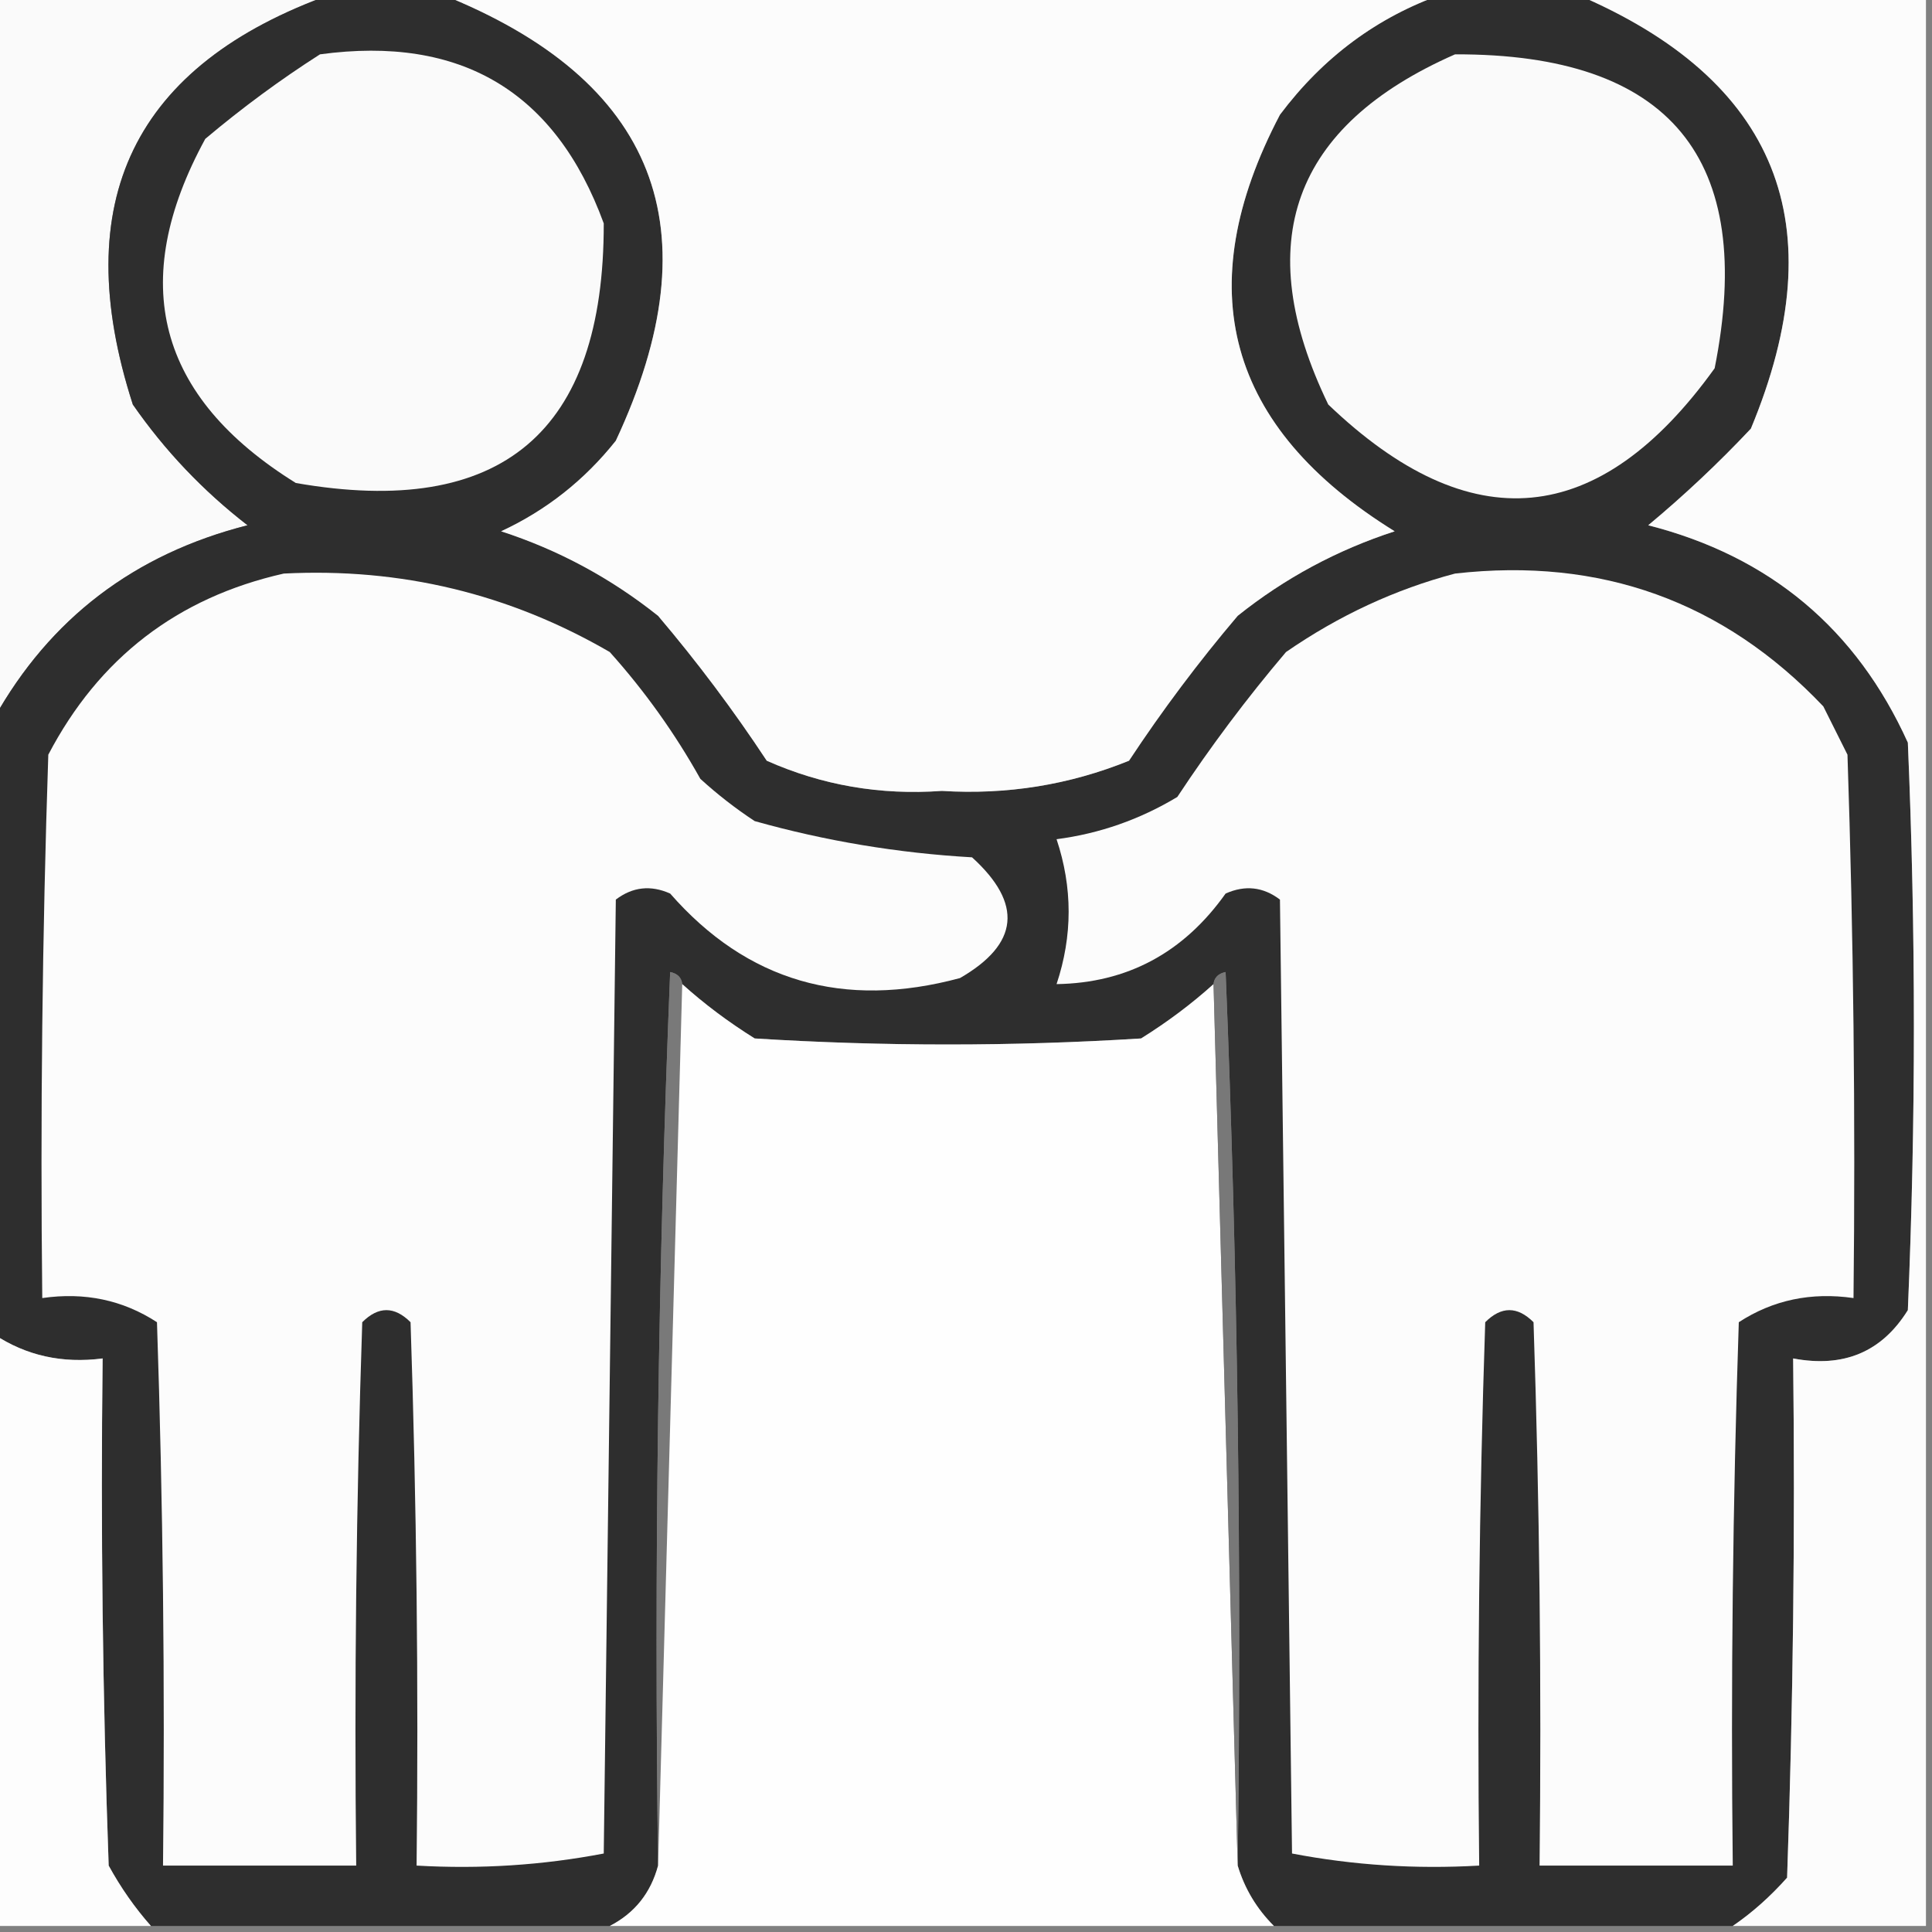 <?xml version="1.0" encoding="UTF-8"?>
<!DOCTYPE svg PUBLIC "-//W3C//DTD SVG 1.1//EN" "http://www.w3.org/Graphics/SVG/1.1/DTD/svg11.dtd">
<svg xmlns="http://www.w3.org/2000/svg" version="1.1" width="160px" height="160px" style="shape-rendering:geometricPrecision; text-rendering:geometricPrecision; image-rendering:optimizeQuality; fill-rule:evenodd; clip-rule:evenodd" xmlns:xlink="http://www.w3.org/1999/xlink">
<rect width="100%" height="100%" fill="#808080" stroke="none"/>
<g><path style="opacity:1" fill="#fafafa" d="M -0.5,-0.5 C 8.833,-0.5 18.167,-0.5 27.5,-0.5C 11.078,5.347 5.578,16.68 11,33.5C 13.646,37.313 16.813,40.647 20.5,43.5C 11.133,45.883 4.134,51.216 -0.5,59.5C -0.5,39.5 -0.5,19.5 -0.5,-0.5 Z"/></g>
<g><path style="opacity:1" fill="#2e2e2e" d="M 27.5,-0.5 C 30.5,-0.5 33.5,-0.5 36.5,-0.5C 54.375,6.613 59.208,18.947 51,36.5C 48.408,39.762 45.241,42.262 41.5,44C 46.237,45.536 50.571,47.869 54.5,51C 57.743,54.821 60.743,58.821 63.5,63C 68.073,65.034 72.906,65.867 78,65.5C 83.392,65.835 88.559,65.001 93.5,63C 96.257,58.821 99.257,54.821 102.5,51C 106.387,47.889 110.72,45.556 115.5,44C 101.608,35.398 98.441,23.898 106,9.5C 109.579,4.731 114.079,1.397 119.5,-0.5C 123.167,-0.5 126.833,-0.5 130.5,-0.5C 147.201,6.583 152.034,18.584 145,35.5C 142.318,38.35 139.484,41.016 136.5,43.5C 146.569,46.072 153.736,52.072 158,61.5C 158.667,77.167 158.667,92.833 158,108.5C 155.85,111.963 152.684,113.296 148.5,112.5C 148.667,126.837 148.5,141.171 148,155.5C 146.603,157.07 145.103,158.404 143.5,159.5C 130.833,159.5 118.167,159.5 105.5,159.5C 104.075,158.078 103.075,156.411 102.5,154.5C 102.833,129.824 102.5,105.158 101.5,80.5C 100.893,80.624 100.56,80.957 100.5,81.5C 98.684,83.137 96.684,84.637 94.5,86C 83.833,86.667 73.167,86.667 62.5,86C 60.316,84.637 58.316,83.137 56.5,81.5C 56.44,80.957 56.107,80.624 55.5,80.5C 54.5,105.158 54.167,129.824 54.5,154.5C 53.889,156.775 52.555,158.441 50.5,159.5C 37.833,159.5 25.167,159.5 12.5,159.5C 11.164,157.99 9.997,156.323 9,154.5C 8.5,140.504 8.333,126.504 8.5,112.5C 5.162,112.935 2.162,112.268 -0.5,110.5C -0.5,93.5 -0.5,76.5 -0.5,59.5C 4.134,51.216 11.133,45.883 20.5,43.5C 16.813,40.647 13.646,37.313 11,33.5C 5.578,16.68 11.078,5.347 27.5,-0.5 Z"/></g>
<g><path style="opacity:1" fill="#fcfcfc" d="M 36.5,-0.5 C 64.167,-0.5 91.833,-0.5 119.5,-0.5C 114.079,1.397 109.579,4.731 106,9.5C 98.441,23.898 101.608,35.398 115.5,44C 110.72,45.556 106.387,47.889 102.5,51C 99.257,54.821 96.257,58.821 93.5,63C 88.559,65.001 83.392,65.835 78,65.5C 72.906,65.867 68.073,65.034 63.5,63C 60.743,58.821 57.743,54.821 54.5,51C 50.571,47.869 46.237,45.536 41.5,44C 45.241,42.262 48.408,39.762 51,36.5C 59.208,18.947 54.375,6.613 36.5,-0.5 Z"/></g>
<g><path style="opacity:1" fill="#fcfcfc" d="M 130.5,-0.5 C 140.167,-0.5 149.833,-0.5 159.5,-0.5C 159.5,52.833 159.5,106.167 159.5,159.5C 154.167,159.5 148.833,159.5 143.5,159.5C 145.103,158.404 146.603,157.07 148,155.5C 148.5,141.171 148.667,126.837 148.5,112.5C 152.684,113.296 155.85,111.963 158,108.5C 158.667,92.833 158.667,77.167 158,61.5C 153.736,52.072 146.569,46.072 136.5,43.5C 139.484,41.016 142.318,38.35 145,35.5C 152.034,18.584 147.201,6.583 130.5,-0.5 Z"/></g>
<g><path style="opacity:1" fill="#fafafa" d="M 26.5,4.5 C 38.174,2.914 46.008,7.581 50,18.5C 50.031,35.803 41.531,42.97 24.5,40C 13.022,32.873 10.522,23.373 17,11.5C 20.068,8.917 23.235,6.584 26.5,4.5 Z"/></g>
<g><path style="opacity:1" fill="#fafafa" d="M 120.5,4.5 C 138.298,4.445 145.465,13.112 142,30.5C 132.454,43.777 121.788,44.777 110,33.5C 103.522,20.095 107.022,10.428 120.5,4.5 Z"/></g>
<g><path style="opacity:1" fill="#fcfcfc" d="M 23.5,47.5 C 33.184,47.005 42.184,49.171 50.5,54C 53.388,57.222 55.888,60.722 58,64.5C 59.41,65.787 60.91,66.954 62.5,68C 68.362,69.648 74.362,70.648 80.5,71C 84.729,74.843 84.395,78.177 79.5,81C 69.857,83.6 61.857,81.267 55.5,74C 53.888,73.28 52.388,73.446 51,74.5C 50.667,100.833 50.333,127.167 50,153.5C 44.928,154.471 39.762,154.805 34.5,154.5C 34.667,139.496 34.5,124.496 34,109.5C 32.667,108.167 31.333,108.167 30,109.5C 29.5,124.496 29.333,139.496 29.5,154.5C 24.167,154.5 18.833,154.5 13.5,154.5C 13.667,139.496 13.5,124.496 13,109.5C 10.174,107.66 7.007,106.994 3.5,107.5C 3.333,92.496 3.5,77.496 4,62.5C 8.192,54.489 14.692,49.489 23.5,47.5 Z"/></g>
<g><path style="opacity:1" fill="#fcfcfc" d="M 120.5,47.5 C 132.566,46.131 142.733,49.798 151,58.5C 151.667,59.833 152.333,61.167 153,62.5C 153.5,77.496 153.667,92.496 153.5,107.5C 149.993,106.994 146.826,107.66 144,109.5C 143.5,124.496 143.333,139.496 143.5,154.5C 138.167,154.5 132.833,154.5 127.5,154.5C 127.667,139.496 127.5,124.496 127,109.5C 125.667,108.167 124.333,108.167 123,109.5C 122.5,124.496 122.333,139.496 122.5,154.5C 117.238,154.805 112.072,154.471 107,153.5C 106.667,127.167 106.333,100.833 106,74.5C 104.612,73.446 103.112,73.28 101.5,74C 98.013,78.908 93.347,81.408 87.5,81.5C 88.833,77.5 88.833,73.5 87.5,69.5C 91.061,69.035 94.395,67.868 97.5,66C 100.257,61.821 103.257,57.821 106.5,54C 110.877,50.975 115.544,48.808 120.5,47.5 Z"/></g>
<g><path style="opacity:1" fill="#797979" d="M 56.5,81.5 C 55.833,105.833 55.167,130.167 54.5,154.5C 54.167,129.824 54.5,105.158 55.5,80.5C 56.107,80.624 56.44,80.957 56.5,81.5 Z"/></g>
<g><path style="opacity:1" fill="#fefefe" d="M 56.5,81.5 C 58.316,83.137 60.316,84.637 62.5,86C 73.167,86.667 83.833,86.667 94.5,86C 96.684,84.637 98.684,83.137 100.5,81.5C 101.167,105.833 101.833,130.167 102.5,154.5C 103.075,156.411 104.075,158.078 105.5,159.5C 87.167,159.5 68.833,159.5 50.5,159.5C 52.555,158.441 53.889,156.775 54.5,154.5C 55.167,130.167 55.833,105.833 56.5,81.5 Z"/></g>
<g><path style="opacity:1" fill="#787878" d="M 100.5,81.5 C 100.56,80.957 100.893,80.624 101.5,80.5C 102.5,105.158 102.833,129.824 102.5,154.5C 101.833,130.167 101.167,105.833 100.5,81.5 Z"/></g>
<g><path style="opacity:1" fill="#fdfdfd" d="M -0.5,110.5 C 2.162,112.268 5.162,112.935 8.5,112.5C 8.333,126.504 8.5,140.504 9,154.5C 9.997,156.323 11.164,157.99 12.5,159.5C 8.167,159.5 3.833,159.5 -0.5,159.5C -0.5,143.167 -0.5,126.833 -0.5,110.5 Z"/></g>
</svg>
